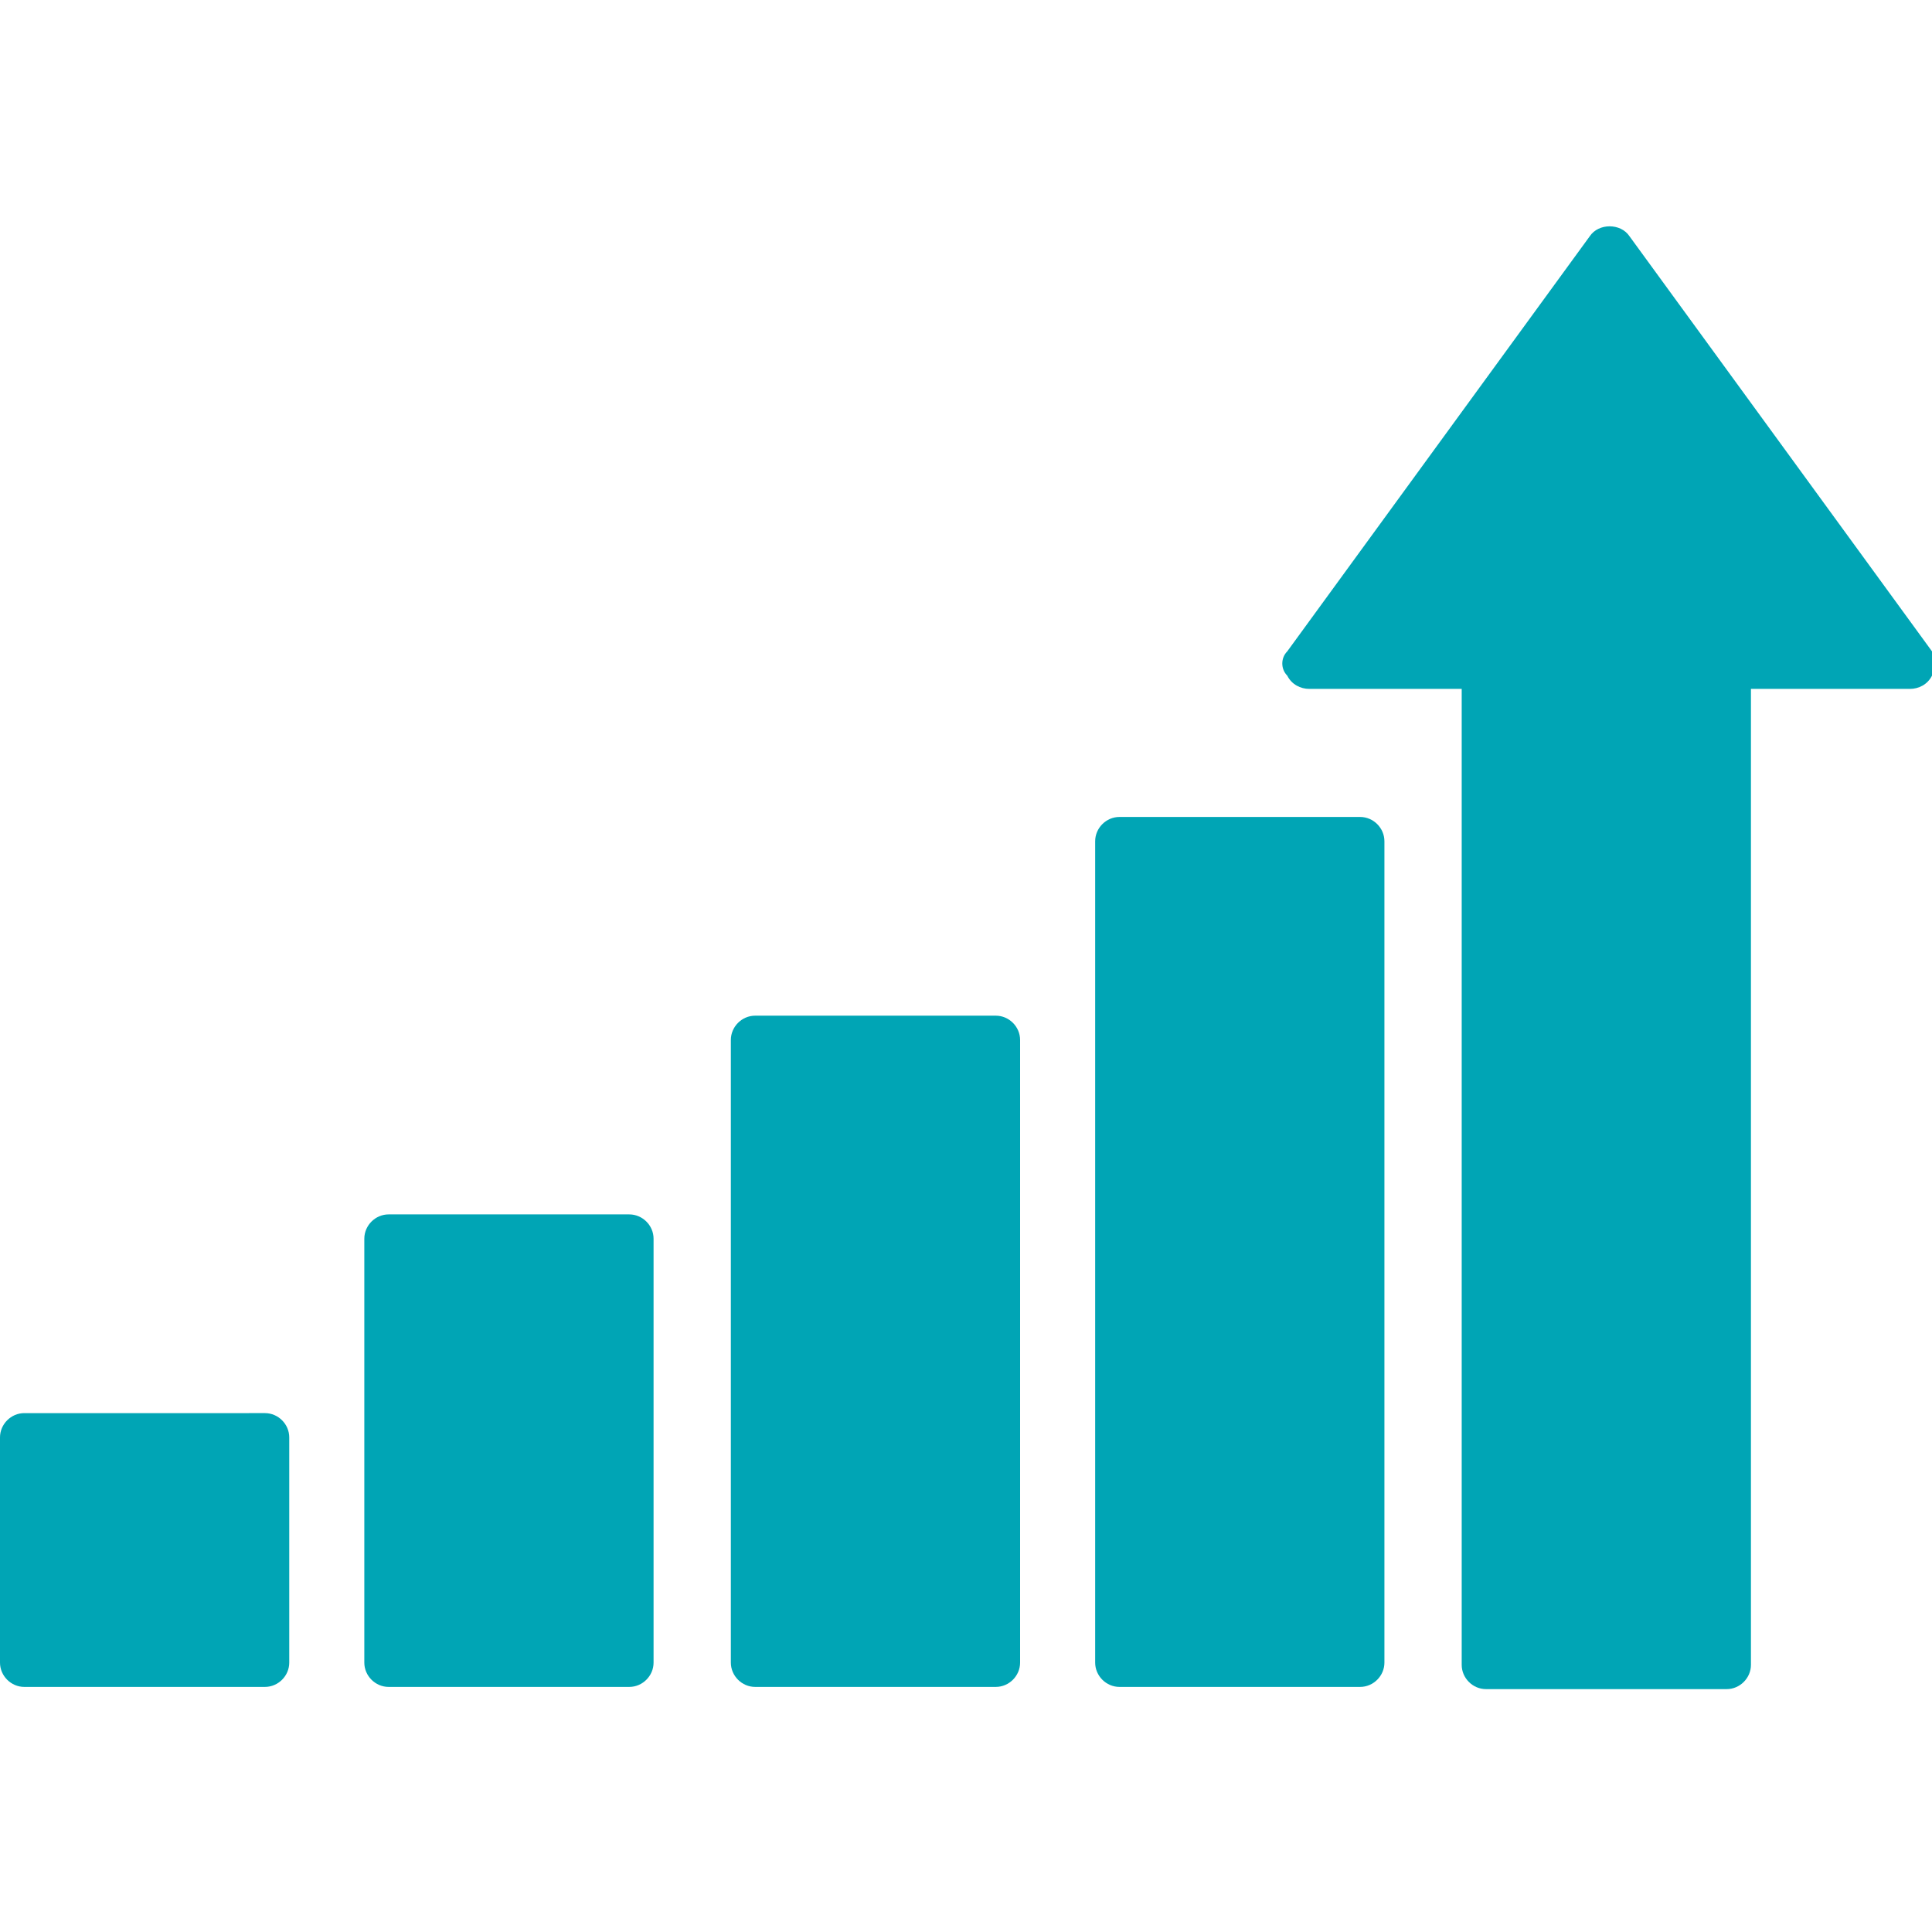 <?xml version="1.0" encoding="UTF-8"?>
<svg id="Layer_1" xmlns="http://www.w3.org/2000/svg" version="1.1" viewBox="0 0 87.5 87.5">
  <!-- Generator: Adobe Illustrator 29.2.1, SVG Export Plug-In . SVG Version: 2.1.0 Build 116)  -->
  <defs>
    <style>
      .st0 {
        fill: #00a5b5;
      }
    </style>
  </defs>
  <path class="st0" d="M1.1,76.4h10.9c.6,0,1.1-.5,1.1-1.1v-10.2c0-.6-.5-1.1-1.1-1.1H1.1c-.6,0-1.1.5-1.1,1.1v10.2c0,.6.5,1.1,1.1,1.1Z"/>
  <path class="st0" d="M17.6,76.4h10.9c.6,0,1.1-.5,1.1-1.1v-19.2c0-.6-.5-1.1-1.1-1.1h-10.9c-.6,0-1.1.5-1.1,1.1v19.2c0,.6.5,1.1,1.1,1.1Z"/>
  <path class="st0" d="M34.2,76.4h10.9c.6,0,1.1-.5,1.1-1.1v-28.2c0-.6-.5-1.1-1.1-1.1h-10.9c-.6,0-1.1.5-1.1,1.1v28.2c0,.6.5,1.1,1.1,1.1Z"/>
  <path class="st0" d="M50.7,76.4h10.9c.6,0,1.1-.5,1.1-1.1v-37.2c0-.6-.5-1.1-1.1-1.1h-10.9c-.6,0-1.1.5-1.1,1.1v37.2c0,.6.5,1.1,1.1,1.1Z"/>
  <path class="st0" d="M59,31.2h7.2v44.2c0,.6.5,1.1,1.1,1.1h10.9c.6,0,1.1-.5,1.1-1.1V31.2s7.2,0,7.2,0c.4,0,.8-.2,1-.6.2-.4.2-.8,0-1.1l-13.7-18.8c-.4-.6-1.4-.6-1.8,0l-13.7,18.8c-.3.3-.3.8,0,1.1.2.4.6.6,1,.6h0Z"/>
</svg>
